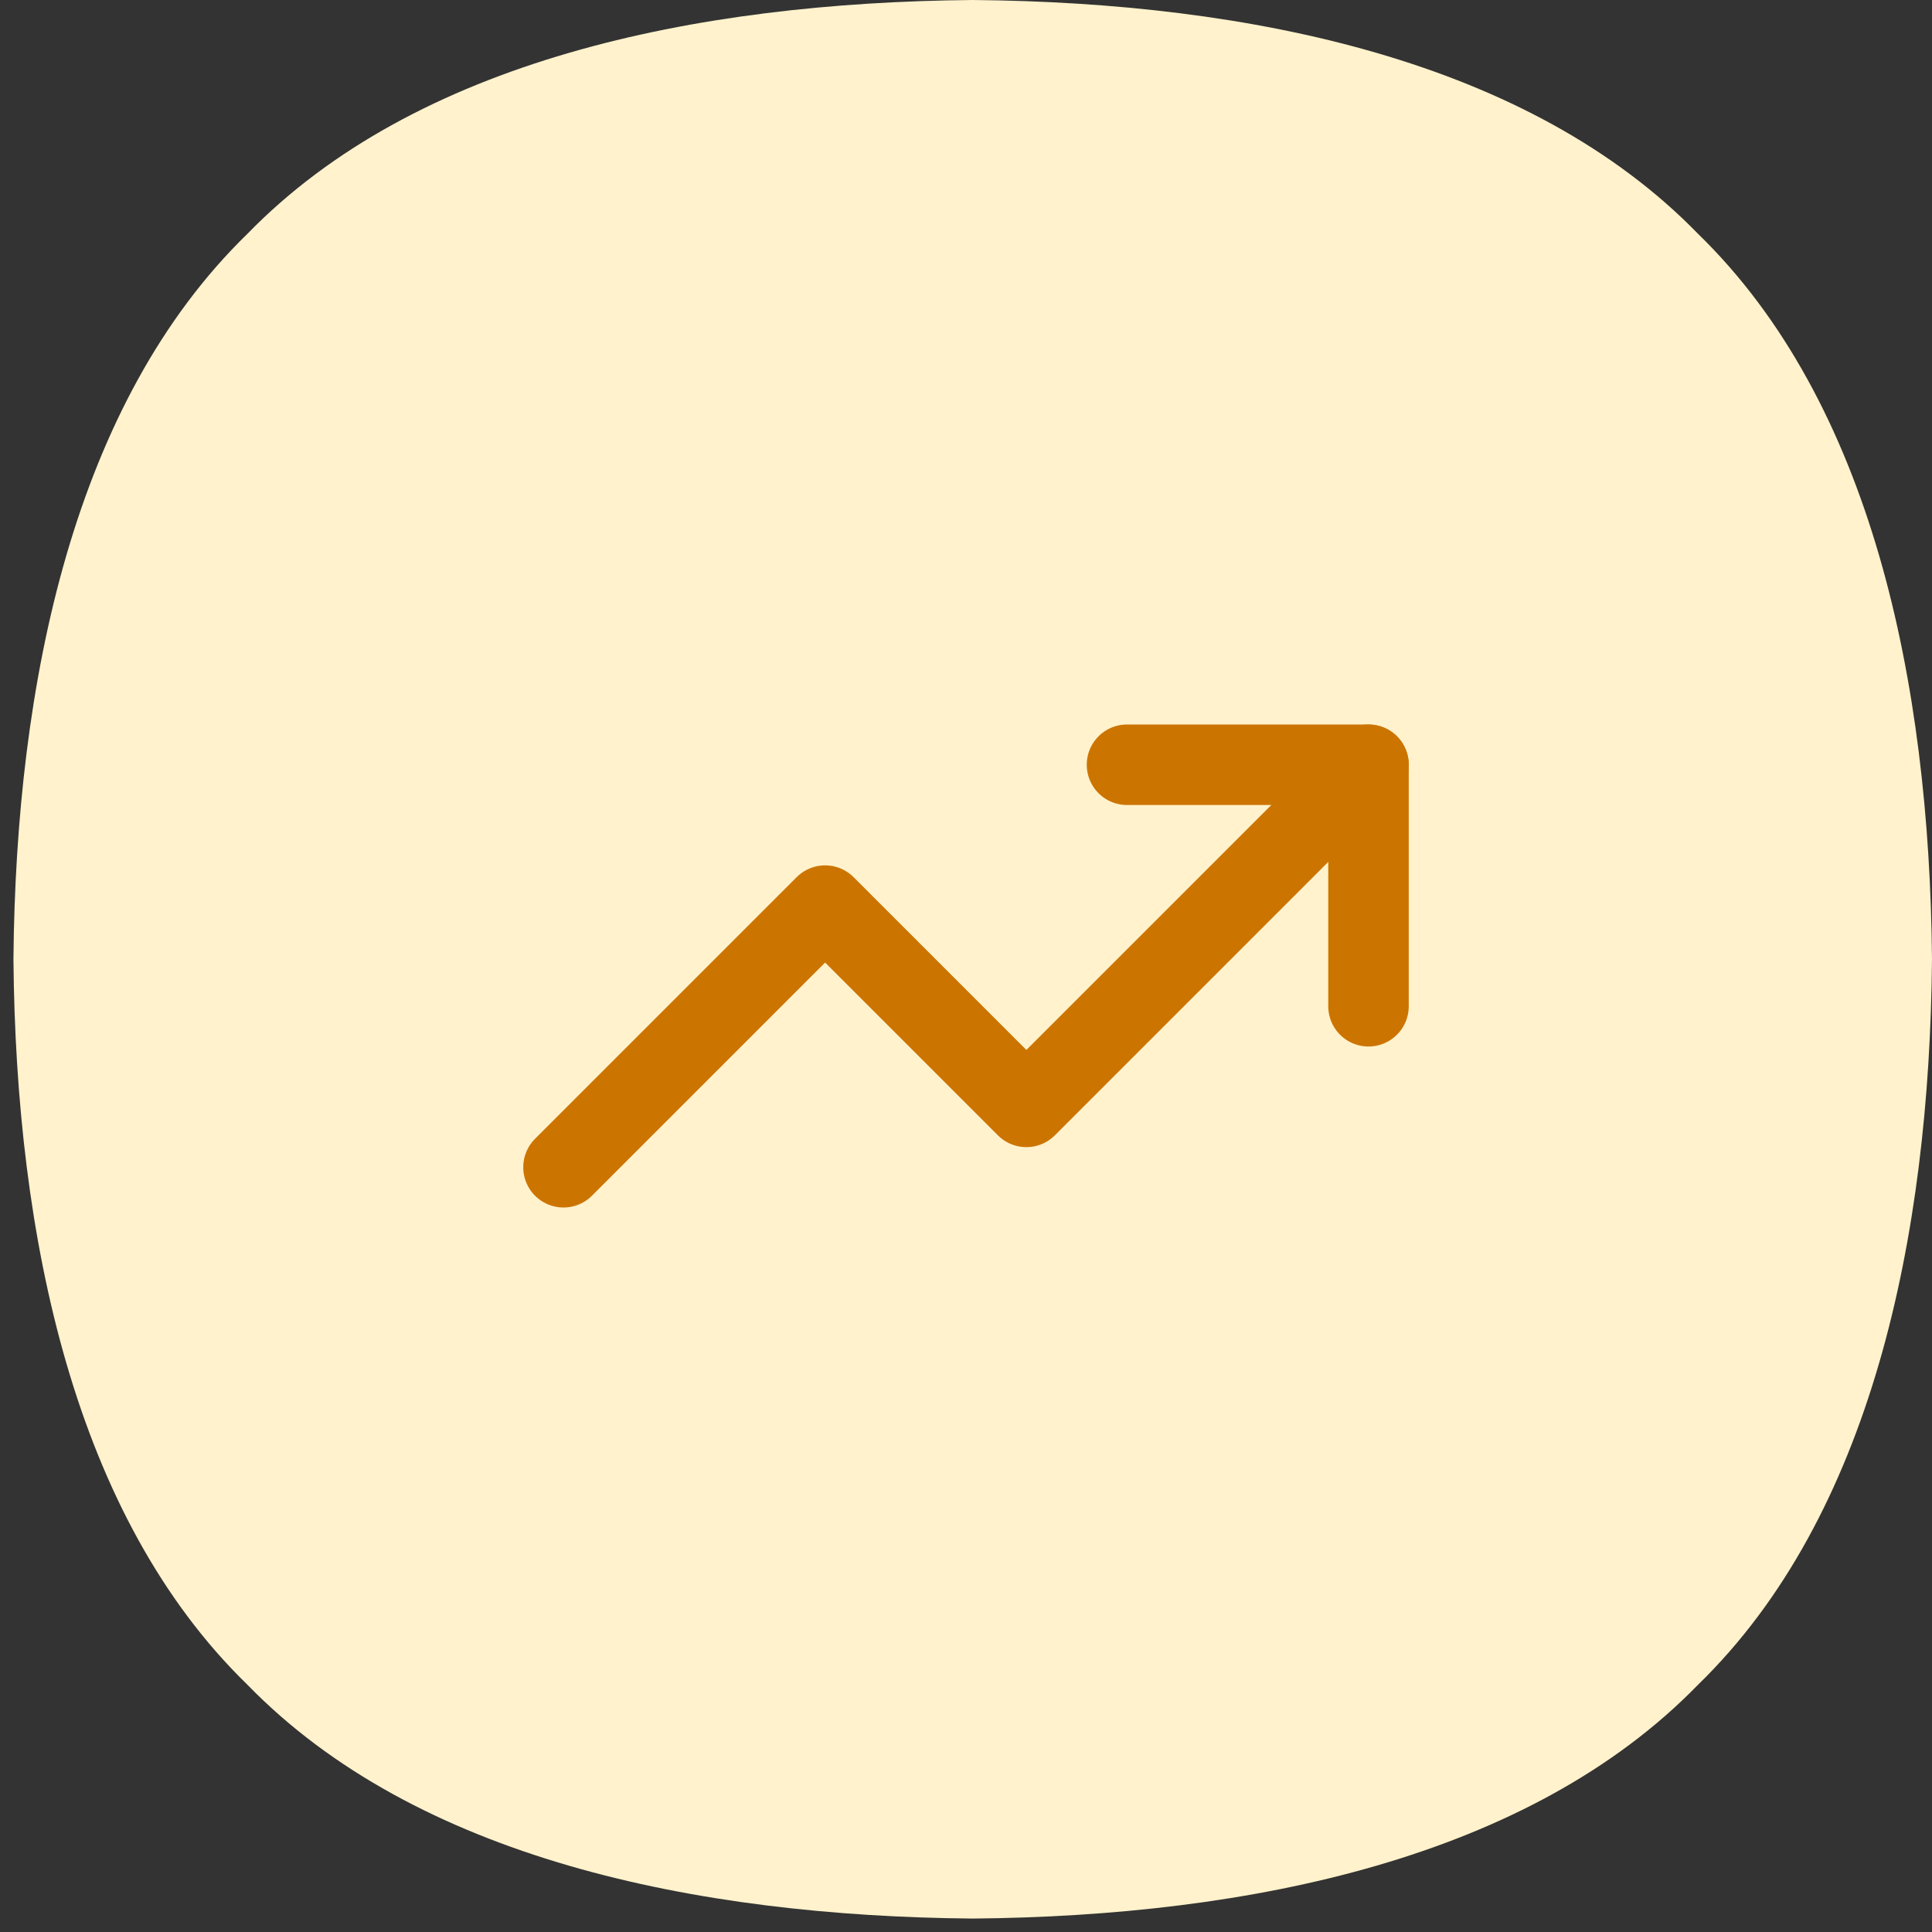 <svg width="48" height="48" viewBox="0 0 48 48" fill="none" xmlns="http://www.w3.org/2000/svg">
<rect x="0" y="0" width="48" height="48" fill="#333333" stroke="none"/>
<path fill-rule="evenodd" clip-rule="evenodd" d="M24.167 47.666C31.085 47.605 38.004 46.158 42.189 41.855C46.492 37.669 47.939 30.751 48 23.833C47.939 16.915 46.492 9.997 42.189 5.811C38.004 1.508 31.085 0.061 24.167 0C17.249 0.061 10.331 1.508 6.145 5.811C1.842 9.997 0.395 16.915 0.334 23.833C0.395 30.751 1.842 37.669 6.145 41.855C10.331 46.158 17.249 47.605 24.167 47.666Z" fill="#FFF2CC"/>
<path d="M28 19H34V25" stroke="#CC7400" stroke-width="2" stroke-linecap="round" stroke-linejoin="round"/>
<path d="M34 19L25.5 27.5L20.5 22.5L14 29" stroke="#CC7400" stroke-width="2" stroke-linecap="round" stroke-linejoin="round"/>
</svg>
